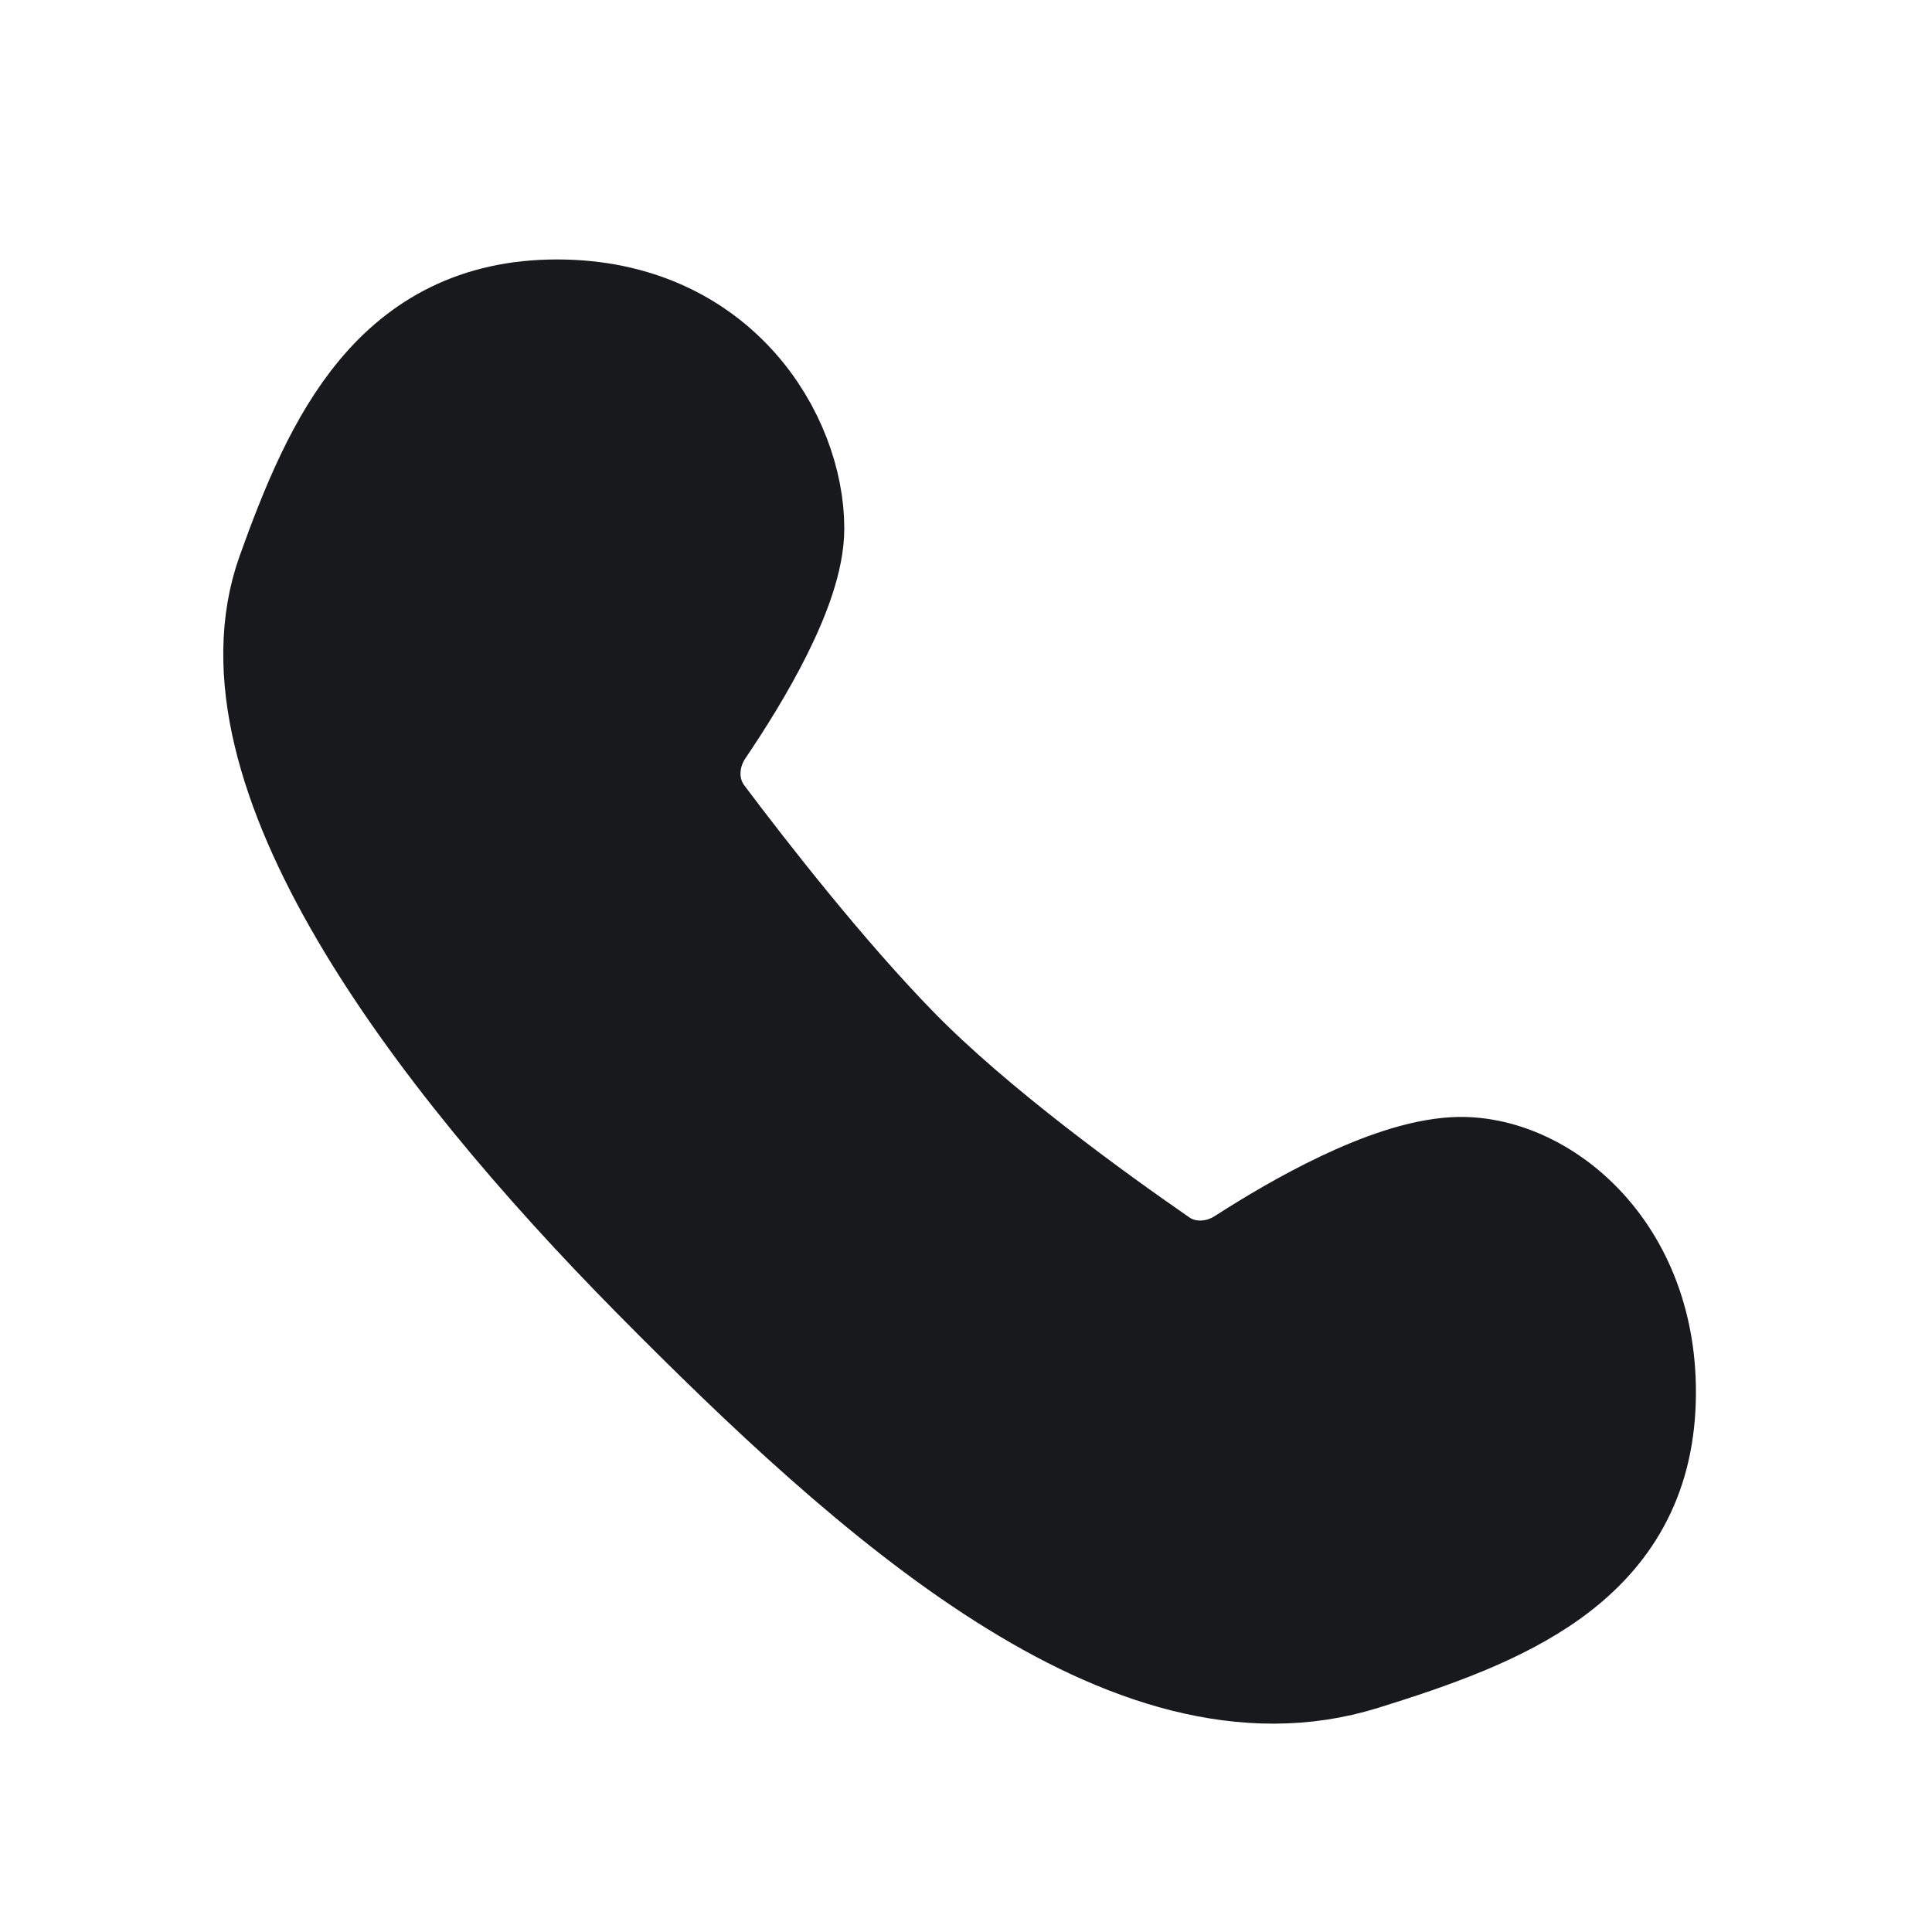 <?xml version="1.0" encoding="UTF-8"?> <svg xmlns="http://www.w3.org/2000/svg" width="24" height="24" viewBox="0 0 24 24" fill="none"><path d="M9.738 6.564C9.738 5.499 8.857 3.973 6.92 3.973C4.983 3.973 4.271 5.518 3.684 7.156C2.847 9.492 5.419 12.975 8.204 15.792C10.927 18.545 14.082 21.375 16.895 20.5C18.593 19.972 20.211 19.345 20.312 17.487C20.412 15.629 19.097 14.571 18.072 14.627C17.275 14.671 16.164 15.307 15.498 15.736C15.147 15.963 14.694 15.977 14.35 15.741C13.535 15.178 12.033 14.093 11.059 13.094C10.154 12.166 9.189 10.929 8.645 10.205C8.38 9.852 8.39 9.368 8.637 9.002C9.091 8.332 9.738 7.255 9.738 6.564Z" fill="#17191C" stroke="#17191C" stroke-width="1.5" stroke-linecap="round" stroke-linejoin="round"></path></svg> 